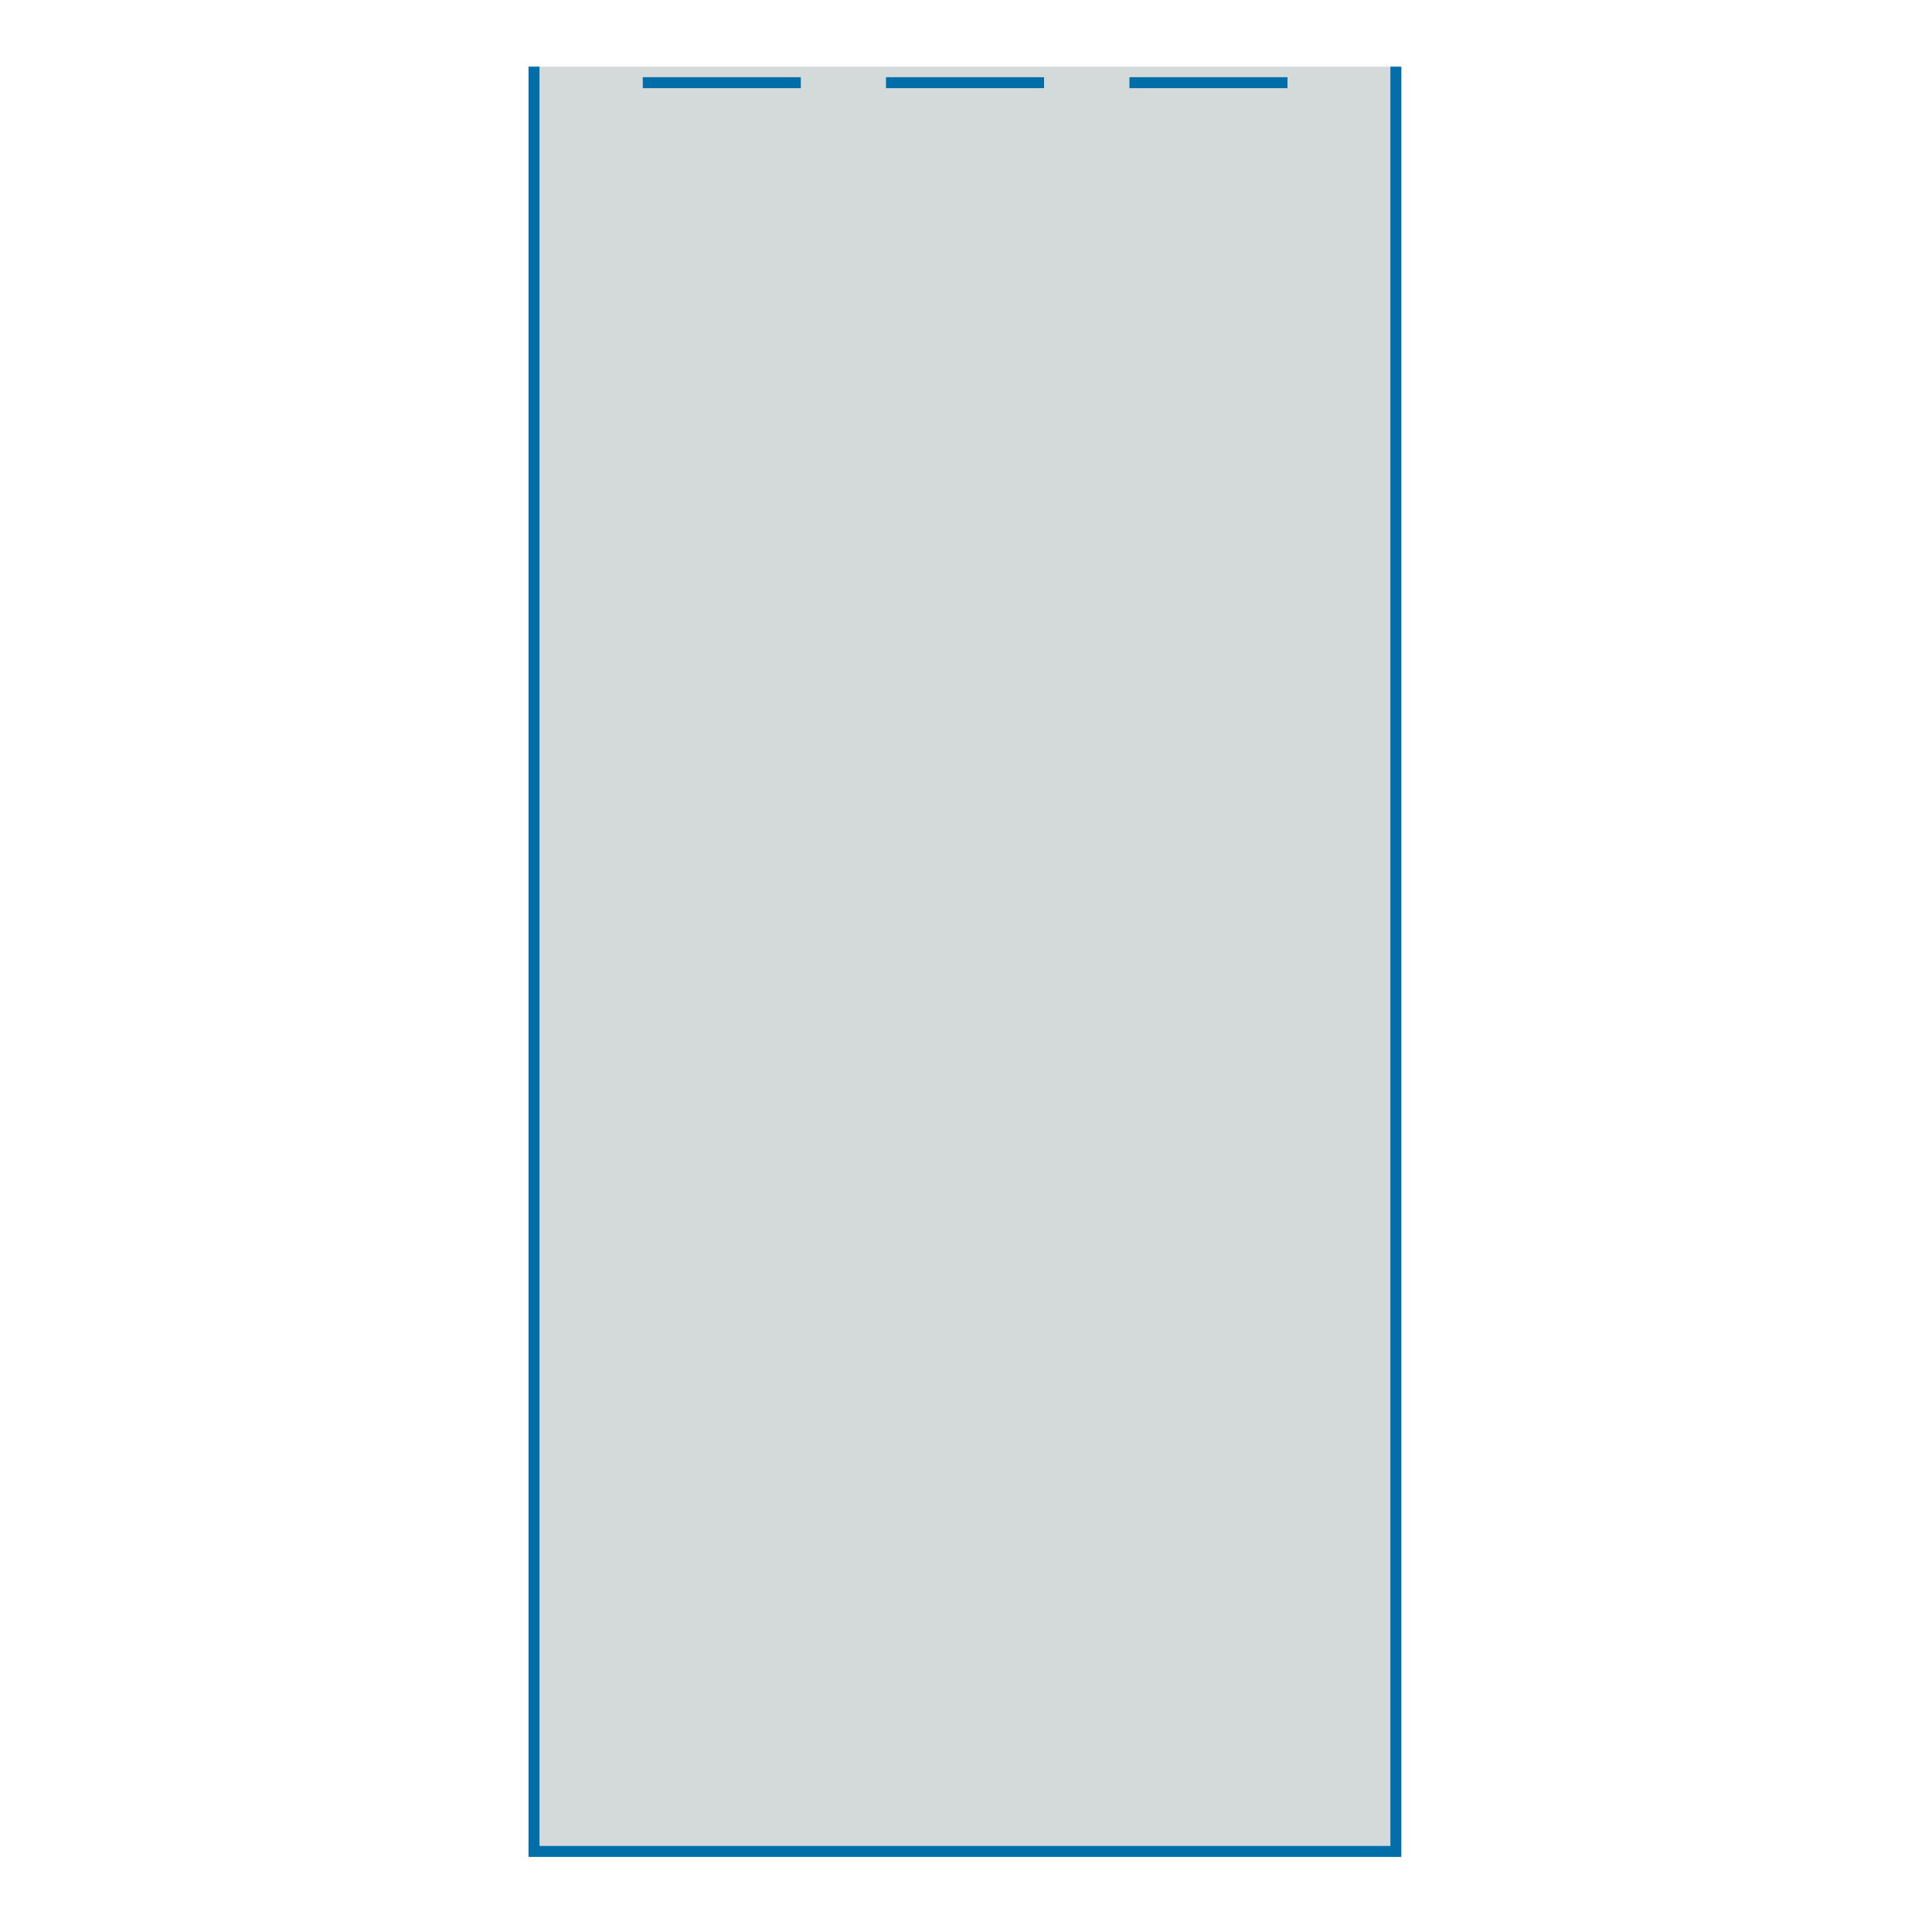<?xml version="1.0" encoding="utf-8"?>
<!-- Generator: Adobe Illustrator 28.0.0, SVG Export Plug-In . SVG Version: 6.00 Build 0)  -->
<svg version="1.1" id="Warstwa_1" xmlns="http://www.w3.org/2000/svg" xmlns:xlink="http://www.w3.org/1999/xlink" x="0px" y="0px"
	 viewBox="0 0 1000 1000" style="enable-background:new 0 0 1000 1000;" xml:space="preserve">
<style type="text/css">
	.st0{fill:#D4D9D9;}
	
		.st1{clip-path:url(#SVGID_00000148641361378669690250000000873640211972014744_);fill:none;stroke:#006EA8;stroke-width:5.669;stroke-miterlimit:10;}
</style>
<rect x="276.4" y="34.5" class="st0" width="446.1" height="923.8"/>
<g>
	<defs>
		<rect id="SVGID_1_" x="264.2" y="30.6" width="470.7" height="940"/>
	</defs>
	<clipPath id="SVGID_00000148631697505933777860000016814250304362427310_">
		<use xlink:href="#SVGID_1_"  style="overflow:visible;"/>
	</clipPath>
	
		<path style="clip-path:url(#SVGID_00000148631697505933777860000016814250304362427310_);fill:none;stroke:#006EA8;stroke-width:5.669;stroke-miterlimit:10;" d="
		M584.6,42.8h81.8 M458.6,42.8h81.8 M332.7,42.8h81.8 M276.4,34.5v923.8h446.1V34.5"/>
</g>
</svg>
